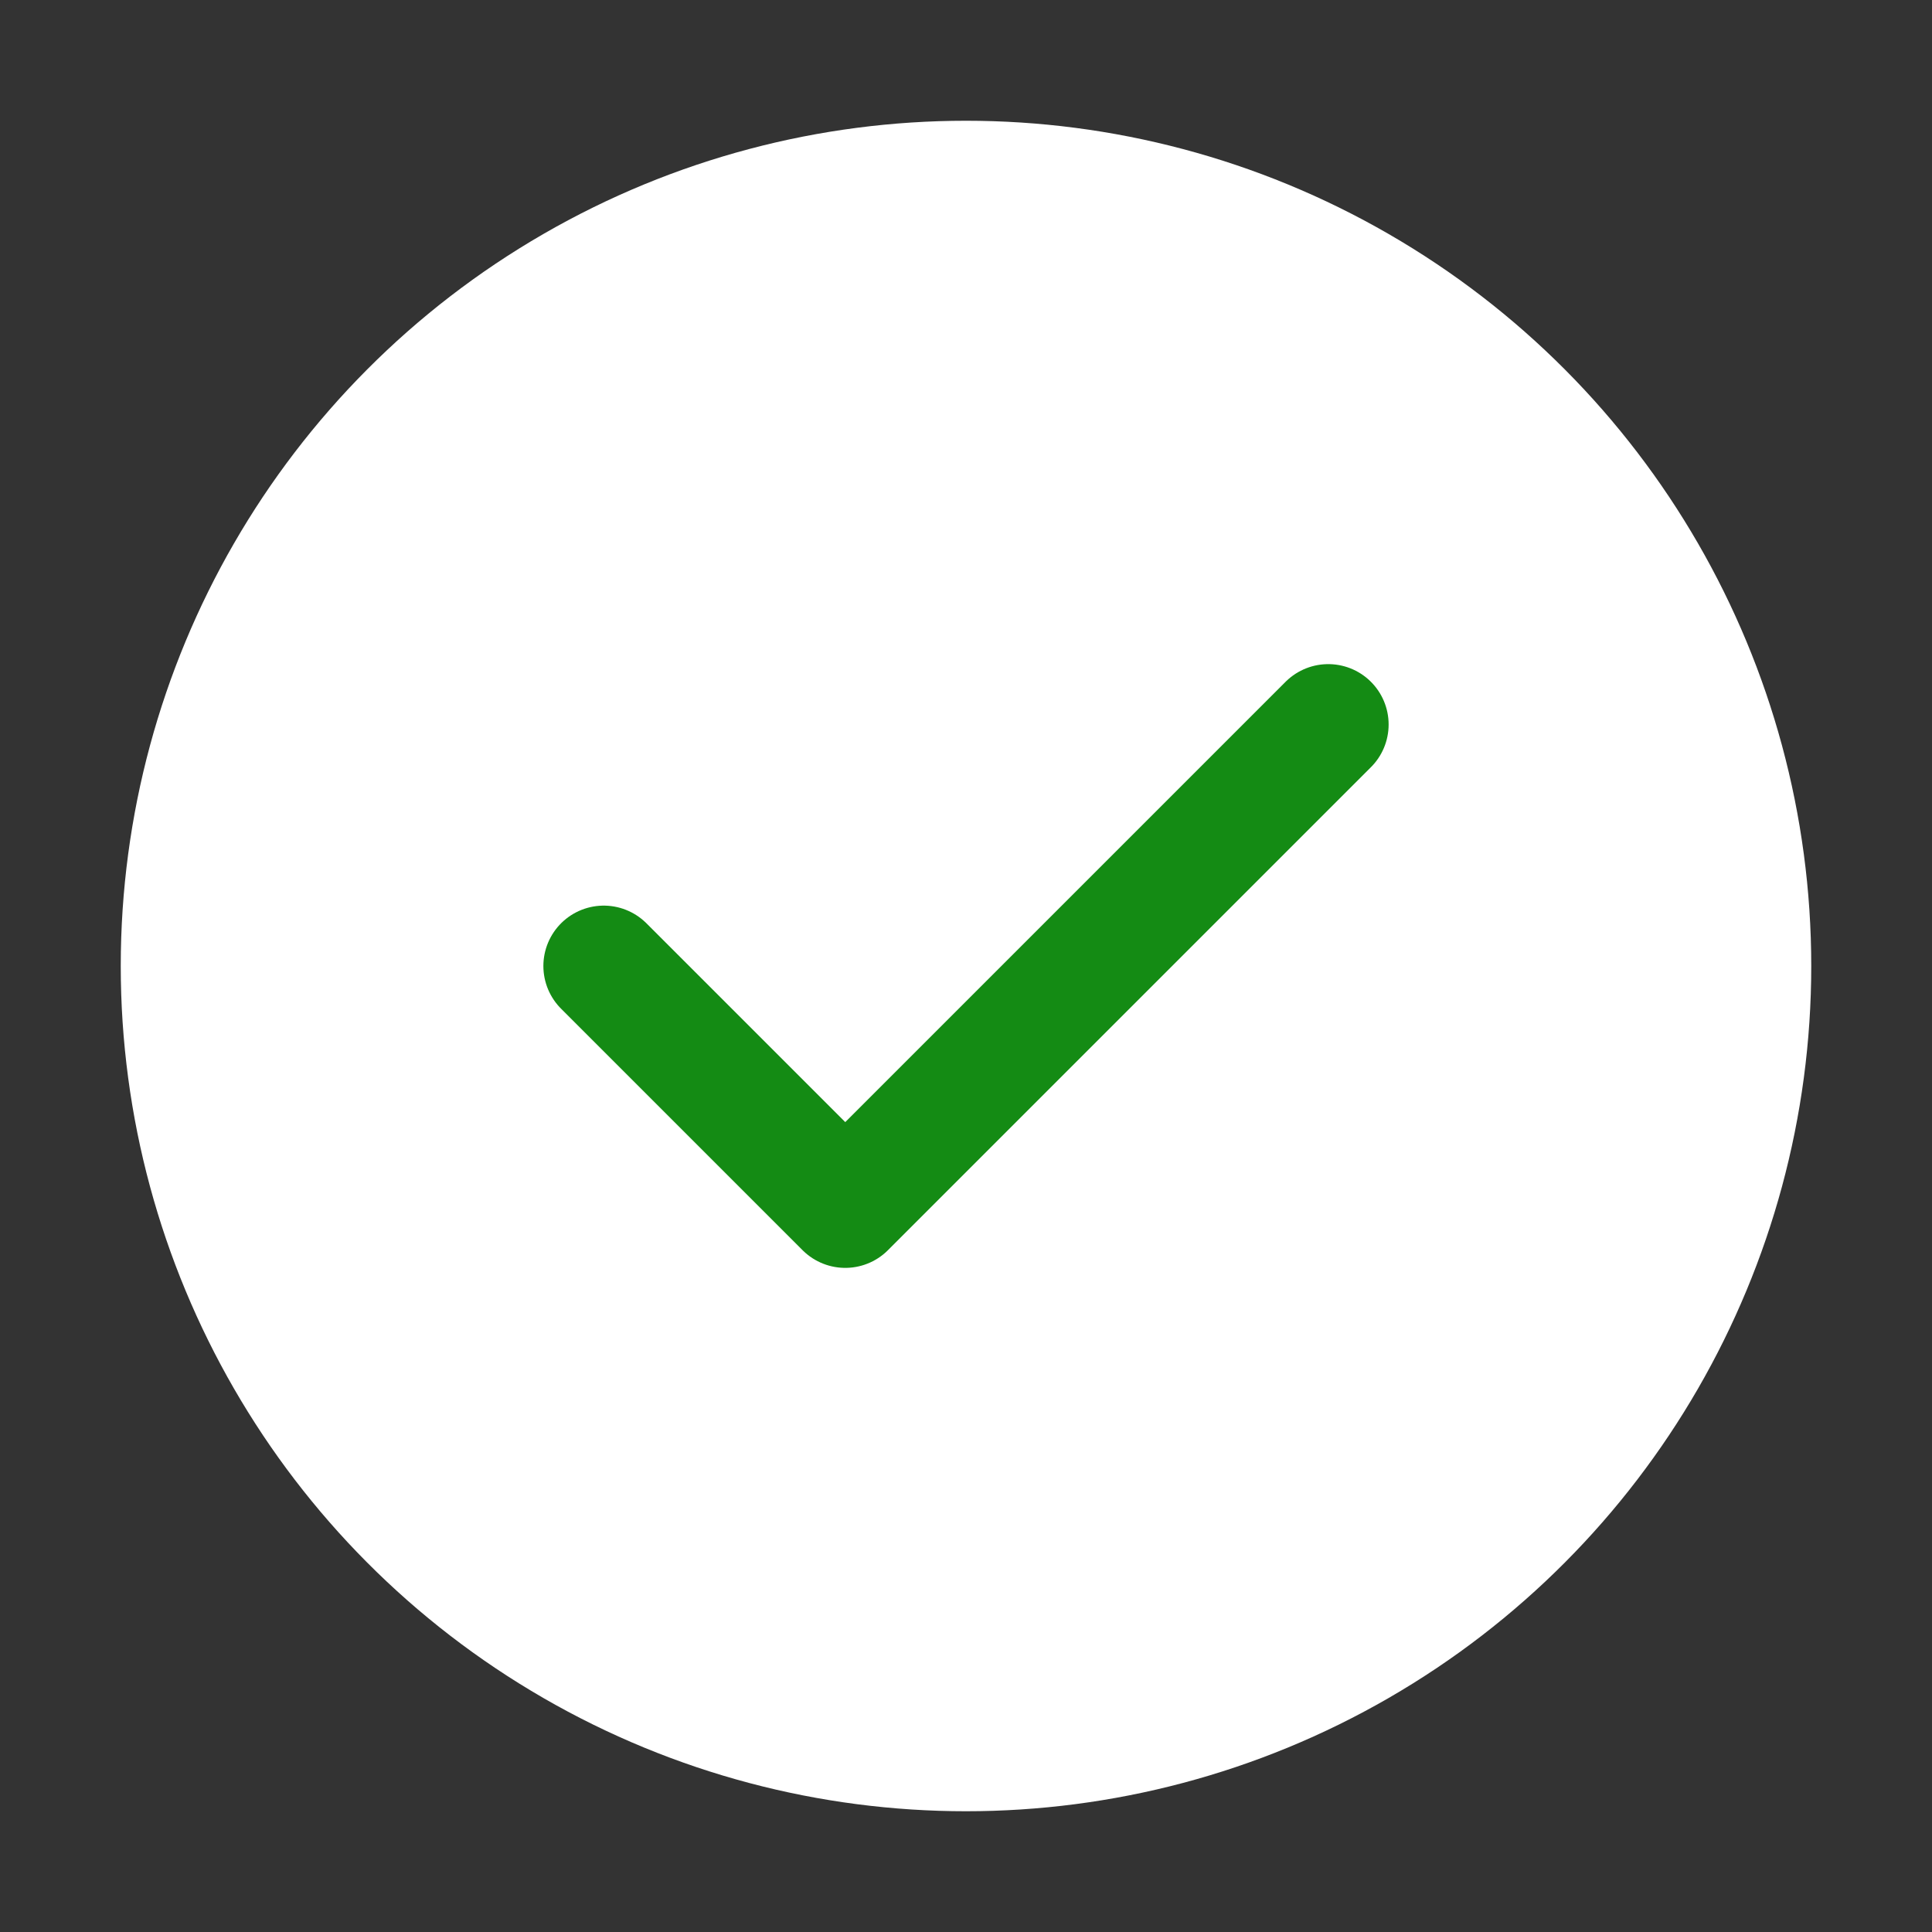 <?xml version="1.0" encoding="UTF-8"?>
<svg width="24px" height="24px" viewBox="0 0 24 24" version="1.1" xmlns="http://www.w3.org/2000/svg" xmlns:xlink="http://www.w3.org/1999/xlink">
    <rect x="0" y="0" width="24" height="24" fill="#333333" stroke="none"/>
    <title>ADA629C8-AD6A-49EA-9623-F15507646D92</title>
    <g id="Processing-result" stroke="none" stroke-width="1" fill="none" fill-rule="evenodd">
        <g id="processing-result-7" transform="translate(-335, -140)">
            <g id="circle-check" transform="translate(335, 140)">
                <rect id="Rectangle" x="0" y="0" width="24" height="24"></rect>
                <g id="Group-40" transform="translate(1.5, 1.5)">
                    <circle id="Oval" fill="#FFFFFF" cx="10.5" cy="10.5" r="10.5"></circle>
                    <polyline id="Path-12" stroke="#148B14" stroke-width="1.5" stroke-linecap="round" stroke-linejoin="round" points="6 10.5 9 13.5 15 7.5"></polyline>
                </g>
            </g>
        </g>
    </g>
</svg>